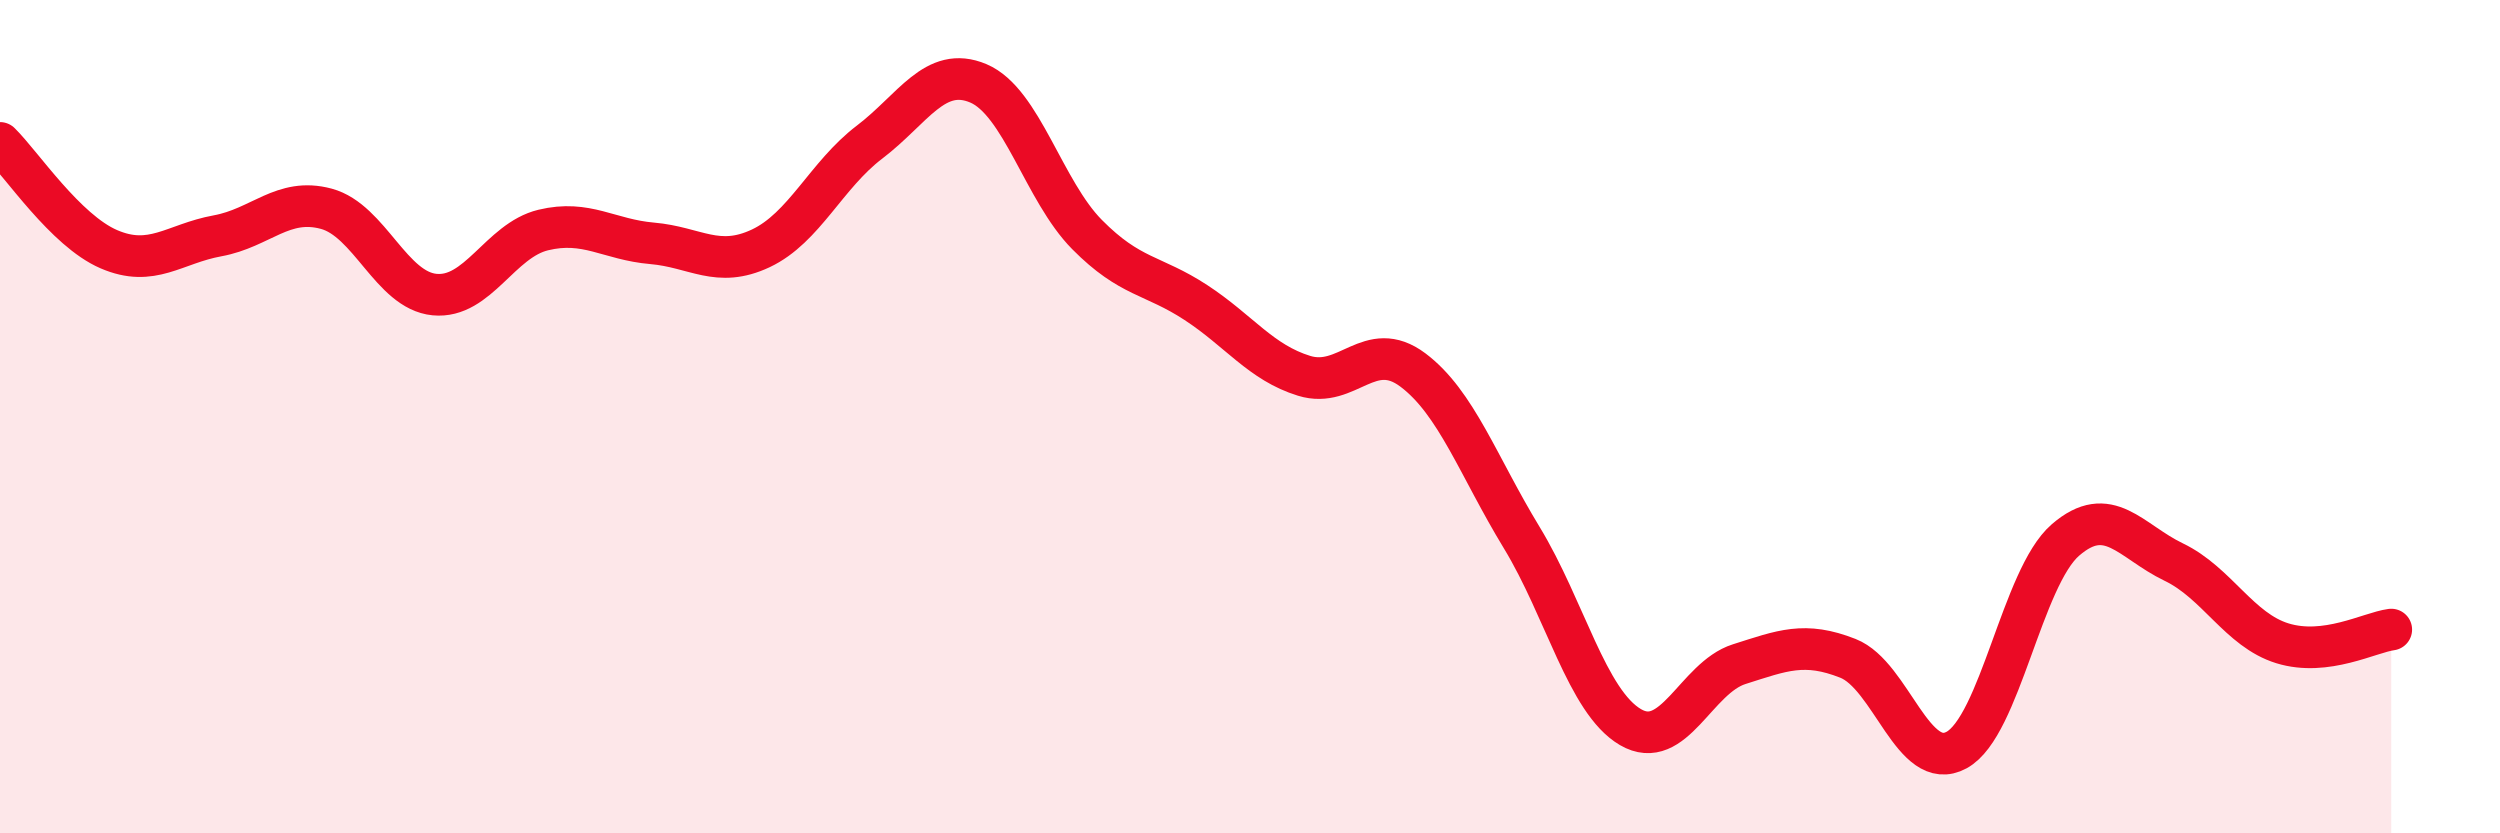 
    <svg width="60" height="20" viewBox="0 0 60 20" xmlns="http://www.w3.org/2000/svg">
      <path
        d="M 0,3.43 C 0.52,3.94 1.57,5.53 2.61,5.98 C 3.65,6.43 4.18,5.85 5.22,5.66 C 6.26,5.47 6.79,4.73 7.83,5.01 C 8.87,5.29 9.39,6.97 10.43,7.07 C 11.47,7.17 12,5.77 13.04,5.52 C 14.08,5.27 14.61,5.75 15.65,5.84 C 16.69,5.93 17.22,6.45 18.26,5.96 C 19.3,5.47 19.83,4.2 20.87,3.41 C 21.91,2.62 22.44,1.56 23.48,2 C 24.52,2.44 25.05,4.58 26.09,5.63 C 27.13,6.68 27.66,6.58 28.7,7.26 C 29.74,7.94 30.26,8.7 31.3,9.02 C 32.34,9.34 32.87,8.1 33.91,8.88 C 34.95,9.66 35.48,11.19 36.52,12.9 C 37.56,14.61 38.09,16.84 39.13,17.45 C 40.17,18.06 40.7,16.27 41.74,15.94 C 42.78,15.61 43.31,15.39 44.35,15.8 C 45.39,16.21 45.92,18.57 46.96,18 C 48,17.43 48.53,13.86 49.57,12.96 C 50.61,12.06 51.13,12.99 52.17,13.49 C 53.21,13.99 53.74,15.12 54.78,15.44 C 55.82,15.76 56.87,15.18 57.39,15.11L57.39 20L0 20Z"
        fill="#EB0A25"
        opacity="0.1"
        stroke-linecap="round"
        stroke-linejoin="round"
      />
      <path
        d="M 0,3.43 C 0.52,3.94 1.57,5.53 2.61,5.98 C 3.65,6.43 4.18,5.85 5.22,5.66 C 6.26,5.47 6.79,4.73 7.83,5.01 C 8.87,5.29 9.39,6.97 10.43,7.07 C 11.47,7.17 12,5.77 13.04,5.52 C 14.08,5.27 14.61,5.75 15.65,5.84 C 16.69,5.93 17.22,6.45 18.26,5.96 C 19.3,5.47 19.83,4.2 20.87,3.41 C 21.91,2.62 22.44,1.56 23.48,2 C 24.52,2.44 25.05,4.58 26.09,5.63 C 27.13,6.68 27.66,6.58 28.7,7.26 C 29.74,7.94 30.26,8.7 31.3,9.02 C 32.34,9.34 32.87,8.1 33.91,8.88 C 34.95,9.66 35.48,11.19 36.52,12.9 C 37.56,14.61 38.09,16.84 39.13,17.45 C 40.17,18.06 40.7,16.27 41.74,15.94 C 42.78,15.61 43.31,15.39 44.35,15.8 C 45.39,16.21 45.92,18.57 46.96,18 C 48,17.43 48.53,13.86 49.57,12.96 C 50.61,12.06 51.13,12.99 52.17,13.49 C 53.21,13.99 53.74,15.12 54.78,15.44 C 55.82,15.76 56.87,15.18 57.39,15.11"
        stroke="#EB0A25"
        stroke-width="1"
        fill="none"
        stroke-linecap="round"
        stroke-linejoin="round"
      />
    </svg>
  